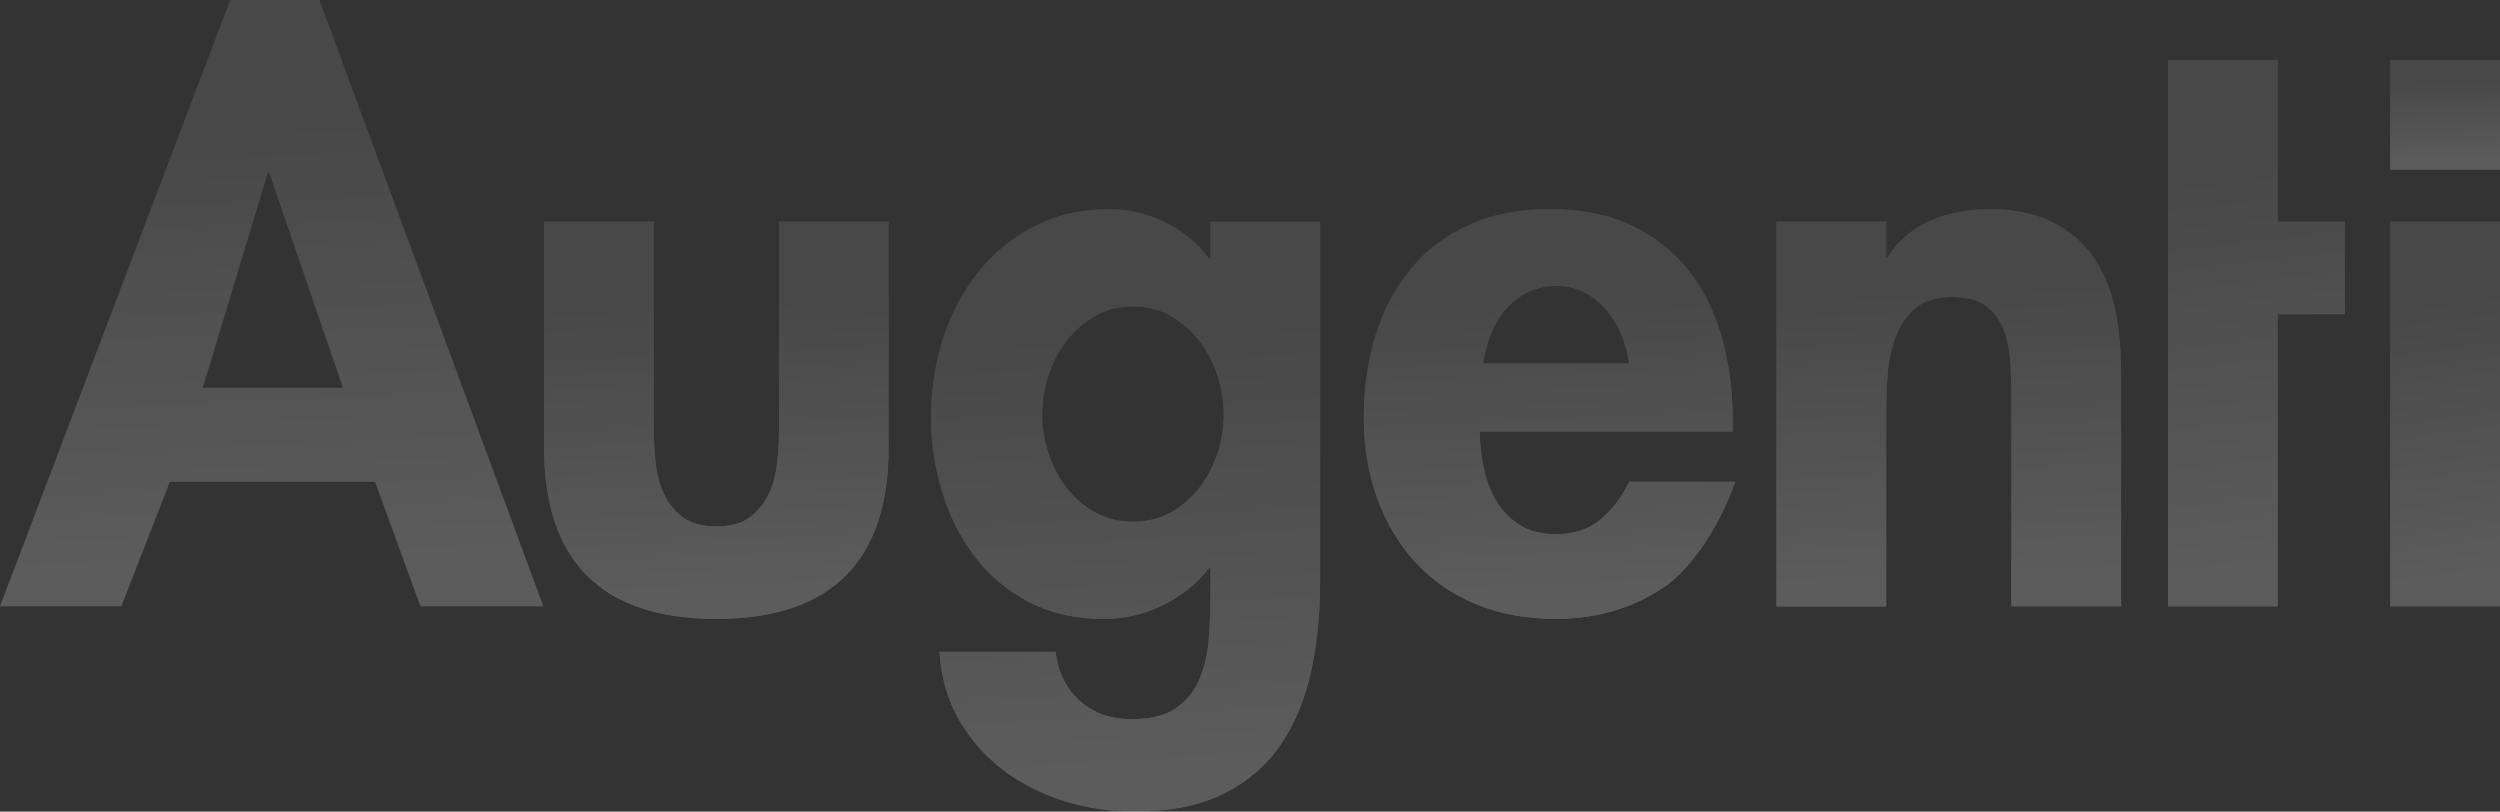 <svg width="1879" height="610" viewBox="0 0 1879 610" fill="none" xmlns="http://www.w3.org/2000/svg">
<rect x="0" y="0" width="1879" height="610" fill="#333333" stroke="none"/>
<g opacity="0.2">
<path d="M127.695 362.092L91.211 455.701H0L173.022 0H240.115L408.407 455.73H316.021L281.887 362.121H127.695V362.092ZM202.426 130.112H201.251L152.4 291.437H257.74L202.426 130.112Z" fill="url(#paint0_linear_272_2467)"/>
<path d="M491.365 166.616V323.238C491.365 331.467 491.865 339.932 492.834 348.573C493.803 357.213 495.977 364.973 499.297 371.821C502.616 378.698 507.345 384.4 513.426 388.896C519.507 393.423 527.85 395.656 538.425 395.656C549 395.656 557.343 393.393 563.423 388.896C569.504 384.4 574.204 378.698 577.553 371.821C580.872 364.943 583.046 357.213 584.015 348.573C584.985 339.932 585.484 331.497 585.484 323.238V166.616H667.882V336.787C667.882 379.168 657.102 411.175 635.511 432.747C613.92 454.349 581.577 465.136 538.425 465.136C495.272 465.136 462.9 454.349 441.339 432.747C419.748 411.175 408.967 379.168 408.967 336.787V166.616H491.365Z" fill="url(#paint1_linear_272_2467)"/>
<path d="M491.365 166.616V323.238C491.365 331.467 491.865 339.932 492.834 348.573C493.803 357.213 495.977 364.973 499.297 371.821C502.616 378.698 507.345 384.4 513.426 388.896C519.507 393.423 527.85 395.656 538.425 395.656C549 395.656 557.343 393.393 563.423 388.896C569.504 384.4 574.204 378.698 577.553 371.821C580.872 364.943 583.046 357.213 584.015 348.573C584.985 339.932 585.484 331.497 585.484 323.238V166.616H667.882V336.787C667.882 379.168 657.102 411.175 635.511 432.747C613.92 454.349 581.577 465.136 538.425 465.136C495.272 465.136 462.9 454.349 441.339 432.747C419.748 411.175 408.967 379.168 408.967 336.787V166.616H491.365Z" fill="url(#paint2_linear_272_2467)"/>
<path d="M992.156 438.065C992.156 461.637 989.894 483.797 985.4 504.606C980.876 525.414 973.326 543.666 962.751 559.36C952.147 575.055 937.841 587.428 919.804 596.451C901.738 605.474 879.207 610 852.123 610C834.469 610 817.108 607.355 800.041 602.065C782.973 596.774 767.669 589.015 754.156 578.817C740.614 568.618 729.539 556.039 720.903 541.138C712.267 526.208 707.361 509.132 706.186 489.91H793.284C795.252 505.223 801.333 517.479 811.526 526.707C821.72 535.936 834.674 540.55 850.361 540.55C864.872 540.55 876.152 537.699 884.201 532.027C892.25 526.325 898.125 518.86 901.856 509.661C905.587 500.432 907.849 490.234 908.612 479.036C909.405 467.838 909.787 456.758 909.787 445.766V426.926H908.612C899.594 438.712 888.02 448.029 873.89 454.906C859.761 461.784 845.044 465.222 829.769 465.222C808.589 465.222 789.847 460.99 773.573 452.555C757.299 444.12 743.757 432.834 732.976 418.697C722.196 404.56 713.941 388.366 708.272 370.114C702.573 351.863 699.753 332.935 699.753 313.302C699.753 293.67 702.69 273.949 708.565 255.315C714.44 236.681 723.077 220.076 734.445 205.557C745.813 191.038 759.855 179.34 776.511 170.523C793.167 161.706 812.319 157.268 833.881 157.268C848.393 157.268 862.434 160.619 875.976 167.29C889.518 173.962 900.387 182.985 908.642 194.359H909.817V166.673H992.215V438.095L992.156 438.065ZM851.536 392.128C862.14 392.128 871.629 389.777 880.089 385.074C888.519 380.372 895.687 374.17 901.562 366.529C907.437 358.858 911.961 350.246 915.104 340.606C918.247 330.996 919.804 321.267 919.804 311.451C919.804 301.634 918.218 291.936 915.104 282.295C911.961 272.685 907.467 264.044 901.562 256.402C895.687 248.761 888.519 242.471 880.089 237.563C871.658 232.655 862.14 230.215 851.536 230.215C840.931 230.215 831.414 232.684 822.983 237.563C814.552 242.471 807.384 248.761 801.509 256.402C795.634 264.044 791.11 272.685 787.967 282.295C784.824 291.906 783.267 301.634 783.267 311.451C783.267 321.267 784.824 330.966 787.967 340.606C791.11 350.217 795.605 358.858 801.509 366.529C807.384 374.17 814.552 380.372 822.983 385.074C831.414 389.777 840.931 392.128 851.536 392.128Z" fill="url(#paint3_linear_272_2467)"/>
<path d="M992.156 438.065C992.156 461.637 989.894 483.797 985.4 504.606C980.876 525.414 973.326 543.666 962.751 559.36C952.147 575.055 937.841 587.428 919.804 596.451C901.738 605.474 879.207 610 852.123 610C834.469 610 817.108 607.355 800.041 602.065C782.973 596.774 767.669 589.015 754.156 578.817C740.614 568.618 729.539 556.039 720.903 541.138C712.267 526.208 707.361 509.132 706.186 489.91H793.284C795.252 505.223 801.333 517.479 811.526 526.707C821.72 535.936 834.674 540.55 850.361 540.55C864.872 540.55 876.152 537.699 884.201 532.027C892.25 526.325 898.125 518.86 901.856 509.661C905.587 500.432 907.849 490.234 908.612 479.036C909.405 467.838 909.787 456.758 909.787 445.766V426.926H908.612C899.594 438.712 888.02 448.029 873.89 454.906C859.761 461.784 845.044 465.222 829.769 465.222C808.589 465.222 789.847 460.99 773.573 452.555C757.299 444.12 743.757 432.834 732.976 418.697C722.196 404.56 713.941 388.366 708.272 370.114C702.573 351.863 699.753 332.935 699.753 313.302C699.753 293.67 702.69 273.949 708.565 255.315C714.44 236.681 723.077 220.076 734.445 205.557C745.813 191.038 759.855 179.34 776.511 170.523C793.167 161.706 812.319 157.268 833.881 157.268C848.393 157.268 862.434 160.619 875.976 167.29C889.518 173.962 900.387 182.985 908.642 194.359H909.817V166.673H992.215V438.095L992.156 438.065ZM851.536 392.128C862.14 392.128 871.629 389.777 880.089 385.074C888.519 380.372 895.687 374.17 901.562 366.529C907.437 358.858 911.961 350.246 915.104 340.606C918.247 330.996 919.804 321.267 919.804 311.451C919.804 301.634 918.218 291.936 915.104 282.295C911.961 272.685 907.467 264.044 901.562 256.402C895.687 248.761 888.519 242.471 880.089 237.563C871.658 232.655 862.14 230.215 851.536 230.215C840.931 230.215 831.414 232.684 822.983 237.563C814.552 242.471 807.384 248.761 801.509 256.402C795.634 264.044 791.11 272.685 787.967 282.295C784.824 291.906 783.267 301.634 783.267 311.451C783.267 321.267 784.824 330.966 787.967 340.606C791.11 350.217 795.605 358.858 801.509 366.529C807.384 374.17 814.552 380.372 822.983 385.074C831.414 389.777 840.931 392.128 851.536 392.128Z" fill="url(#paint4_linear_272_2467)"/>
<path d="M1112.21 324.415C1112.21 333.379 1113.18 342.431 1115.15 351.601C1117.12 360.742 1120.23 369.03 1124.55 376.436C1128.87 383.843 1134.74 389.868 1142.2 394.541C1149.64 399.214 1158.68 401.536 1169.26 401.536C1182.98 401.536 1194.26 397.803 1203.1 390.338C1211.94 382.873 1219.08 373.468 1224.57 362.064H1304.24C1294.05 391.249 1273.48 425.989 1250.16 441.624C1226.81 457.26 1199.84 465.107 1169.26 465.107C1146.9 465.107 1126.78 461.375 1108.95 453.91C1091.09 446.444 1075.99 435.952 1063.62 422.403C1051.26 408.854 1041.74 392.866 1035.07 374.408C1028.4 355.951 1025.05 335.76 1025.05 313.776C1025.05 291.791 1027.99 271.306 1033.87 252.261C1039.74 233.216 1048.47 216.64 1060.07 202.503C1071.64 188.366 1086.16 177.286 1103.6 169.233C1121.05 161.209 1141.56 157.153 1165.12 157.153C1188.68 157.153 1209.06 161.268 1226.31 169.527C1243.55 177.756 1257.8 188.954 1268.96 203.091C1280.12 217.228 1288.46 233.921 1293.96 253.143C1299.45 272.394 1302.21 292.791 1302.21 314.393V324.415H1112.12H1112.21ZM1224.6 273.187C1223.43 265.722 1221.46 258.58 1218.73 251.703C1215.97 244.855 1212.24 238.653 1207.54 233.157C1202.84 227.661 1197.34 223.253 1191.06 219.902C1184.77 216.581 1177.72 214.906 1169.88 214.906C1161.65 214.906 1154.28 216.581 1147.81 219.902C1141.35 223.253 1135.83 227.544 1131.34 232.863C1126.81 238.154 1123.2 244.355 1120.44 251.409C1117.68 258.463 1115.74 265.751 1114.56 273.187H1224.6Z" fill="url(#paint5_linear_272_2467)"/>
<path d="M1112.21 324.415C1112.21 333.379 1113.18 342.431 1115.15 351.601C1117.12 360.742 1120.23 369.03 1124.55 376.436C1128.87 383.843 1134.74 389.868 1142.2 394.541C1149.64 399.214 1158.68 401.536 1169.26 401.536C1182.98 401.536 1194.26 397.803 1203.1 390.338C1211.94 382.873 1219.08 373.468 1224.57 362.064H1304.24C1294.05 391.249 1273.48 425.989 1250.16 441.624C1226.81 457.26 1199.84 465.107 1169.26 465.107C1146.9 465.107 1126.78 461.375 1108.95 453.91C1091.09 446.444 1075.99 435.952 1063.62 422.403C1051.26 408.854 1041.74 392.866 1035.07 374.408C1028.4 355.951 1025.05 335.76 1025.05 313.776C1025.05 291.791 1027.99 271.306 1033.87 252.261C1039.74 233.216 1048.47 216.64 1060.07 202.503C1071.64 188.366 1086.16 177.286 1103.6 169.233C1121.05 161.209 1141.56 157.153 1165.12 157.153C1188.68 157.153 1209.06 161.268 1226.31 169.527C1243.55 177.756 1257.8 188.954 1268.96 203.091C1280.12 217.228 1288.46 233.921 1293.96 253.143C1299.45 272.394 1302.21 292.791 1302.21 314.393V324.415H1112.12H1112.21ZM1224.6 273.187C1223.43 265.722 1221.46 258.58 1218.73 251.703C1215.97 244.855 1212.24 238.653 1207.54 233.157C1202.84 227.661 1197.34 223.253 1191.06 219.902C1184.77 216.581 1177.72 214.906 1169.88 214.906C1161.65 214.906 1154.28 216.581 1147.81 219.902C1141.35 223.253 1135.83 227.544 1131.34 232.863C1126.81 238.154 1123.2 244.355 1120.44 251.409C1117.68 258.463 1115.74 265.751 1114.56 273.187H1224.6Z" fill="url(#paint6_linear_272_2467)"/>
<path d="M1417.64 193.126H1418.81C1427.45 180.165 1438.44 170.965 1451.77 165.44C1465.11 159.944 1479.24 157.181 1494.13 157.181C1513.35 157.181 1529.44 160.414 1542.4 166.909C1555.35 173.375 1565.63 182.134 1573.3 193.126C1580.94 204.118 1586.34 216.962 1589.49 231.686C1592.63 246.411 1594.19 262.223 1594.19 279.093V455.73H1511.79V302.635C1511.79 293.994 1511.58 284.971 1511.2 275.566C1510.82 266.161 1509.35 257.609 1506.79 249.967C1504.24 242.326 1499.92 235.948 1493.84 230.834C1487.76 225.749 1478.83 223.192 1467.05 223.192C1455.27 223.192 1445.46 226.249 1438.82 232.303C1432.15 238.387 1427.25 245.941 1424.1 254.964C1420.96 263.986 1419.11 273.715 1418.52 284.119C1417.93 294.523 1417.64 304.046 1417.64 312.687V455.76H1335.24V166.616H1417.64V193.126Z" fill="url(#paint7_linear_272_2467)"/>
<path d="M1417.64 193.126H1418.81C1427.45 180.165 1438.44 170.965 1451.77 165.44C1465.11 159.944 1479.24 157.181 1494.13 157.181C1513.35 157.181 1529.44 160.414 1542.4 166.909C1555.35 173.375 1565.63 182.134 1573.3 193.126C1580.94 204.118 1586.34 216.962 1589.49 231.686C1592.63 246.411 1594.19 262.223 1594.19 279.093V455.73H1511.79V302.635C1511.79 293.994 1511.58 284.971 1511.2 275.566C1510.82 266.161 1509.35 257.609 1506.79 249.967C1504.24 242.326 1499.92 235.948 1493.84 230.834C1487.76 225.749 1478.83 223.192 1467.05 223.192C1455.27 223.192 1445.46 226.249 1438.82 232.303C1432.15 238.387 1427.25 245.941 1424.1 254.964C1420.96 263.986 1419.11 273.715 1418.52 284.119C1417.93 294.523 1417.64 304.046 1417.64 312.687V455.76H1335.24V166.616H1417.64V193.126Z" fill="url(#paint8_linear_272_2467)"/>
<path d="M1711.88 455.73H1629.49V45.056H1711.88V166.615H1762.5V236.094H1711.88V455.73Z" fill="url(#paint9_linear_272_2467)"/>
<path d="M1711.88 455.73H1629.49V45.056H1711.88V166.615H1762.5V236.094H1711.88V455.73Z" fill="url(#paint10_linear_272_2467)"/>
<path d="M1879 166.616H1796.6V455.701H1879V166.616Z" fill="url(#paint11_linear_272_2467)"/>
<path d="M1879 166.616H1796.6V455.701H1879V166.616Z" fill="url(#paint12_linear_272_2467)"/>
<path d="M1879 45.056H1796.6V127.496H1879V45.056Z" fill="url(#paint13_linear_272_2467)"/>
<path d="M1879 45.056H1796.6V127.496H1879V45.056Z" fill="url(#paint14_linear_272_2467)"/>
</g>
<defs>
<linearGradient id="paint0_linear_272_2467" x1="205.123" y1="424.991" x2="190.512" y2="86.706" gradientUnits="userSpaceOnUse">
<stop stop-color="white"/>
<stop offset="1" stop-color="#999999"/>
</linearGradient>
<linearGradient id="paint1_linear_272_2467" x1="539.008" y1="445" x2="529.12" y2="223.439" gradientUnits="userSpaceOnUse">
<stop stop-color="white"/>
<stop offset="1" stop-color="#999999"/>
</linearGradient>
<linearGradient id="paint2_linear_272_2467" x1="539.008" y1="445" x2="529.12" y2="223.439" gradientUnits="userSpaceOnUse">
<stop stop-color="white"/>
<stop offset="1" stop-color="#999999"/>
</linearGradient>
<linearGradient id="paint3_linear_272_2467" x1="846.642" y1="579.463" x2="826.54" y2="243.981" gradientUnits="userSpaceOnUse">
<stop stop-color="white"/>
<stop offset="1" stop-color="#999999"/>
</linearGradient>
<linearGradient id="paint4_linear_272_2467" x1="846.642" y1="579.463" x2="826.54" y2="243.981" gradientUnits="userSpaceOnUse">
<stop stop-color="white"/>
<stop offset="1" stop-color="#999999"/>
</linearGradient>
<linearGradient id="paint5_linear_272_2467" x1="1165.28" y1="444.336" x2="1155.52" y2="215.734" gradientUnits="userSpaceOnUse">
<stop stop-color="white"/>
<stop offset="1" stop-color="#999999"/>
</linearGradient>
<linearGradient id="paint6_linear_272_2467" x1="1165.28" y1="444.336" x2="1155.52" y2="215.734" gradientUnits="userSpaceOnUse">
<stop stop-color="white"/>
<stop offset="1" stop-color="#999999"/>
</linearGradient>
<linearGradient id="paint7_linear_272_2467" x1="1465.3" y1="435.621" x2="1455.41" y2="214.016" gradientUnits="userSpaceOnUse">
<stop stop-color="white"/>
<stop offset="1" stop-color="#999999"/>
</linearGradient>
<linearGradient id="paint8_linear_272_2467" x1="1465.3" y1="435.621" x2="1455.41" y2="214.016" gradientUnits="userSpaceOnUse">
<stop stop-color="white"/>
<stop offset="1" stop-color="#999999"/>
</linearGradient>
<linearGradient id="paint9_linear_272_2467" x1="1696.29" y1="428.03" x2="1660.31" y2="126.921" gradientUnits="userSpaceOnUse">
<stop stop-color="white"/>
<stop offset="1" stop-color="#999999"/>
</linearGradient>
<linearGradient id="paint10_linear_272_2467" x1="1696.29" y1="428.03" x2="1660.31" y2="126.921" gradientUnits="userSpaceOnUse">
<stop stop-color="white"/>
<stop offset="1" stop-color="#999999"/>
</linearGradient>
<linearGradient id="paint11_linear_272_2467" x1="1837.99" y1="436.202" x2="1809.32" y2="225.109" gradientUnits="userSpaceOnUse">
<stop stop-color="white"/>
<stop offset="1" stop-color="#999999"/>
</linearGradient>
<linearGradient id="paint12_linear_272_2467" x1="1837.99" y1="436.202" x2="1809.32" y2="225.109" gradientUnits="userSpaceOnUse">
<stop stop-color="white"/>
<stop offset="1" stop-color="#999999"/>
</linearGradient>
<linearGradient id="paint13_linear_272_2467" x1="1837.99" y1="121.936" x2="1835.62" y2="60.718" gradientUnits="userSpaceOnUse">
<stop stop-color="white"/>
<stop offset="1" stop-color="#999999"/>
</linearGradient>
<linearGradient id="paint14_linear_272_2467" x1="1837.99" y1="121.936" x2="1835.62" y2="60.718" gradientUnits="userSpaceOnUse">
<stop stop-color="white"/>
<stop offset="1" stop-color="#999999"/>
</linearGradient>
</defs>
</svg>
